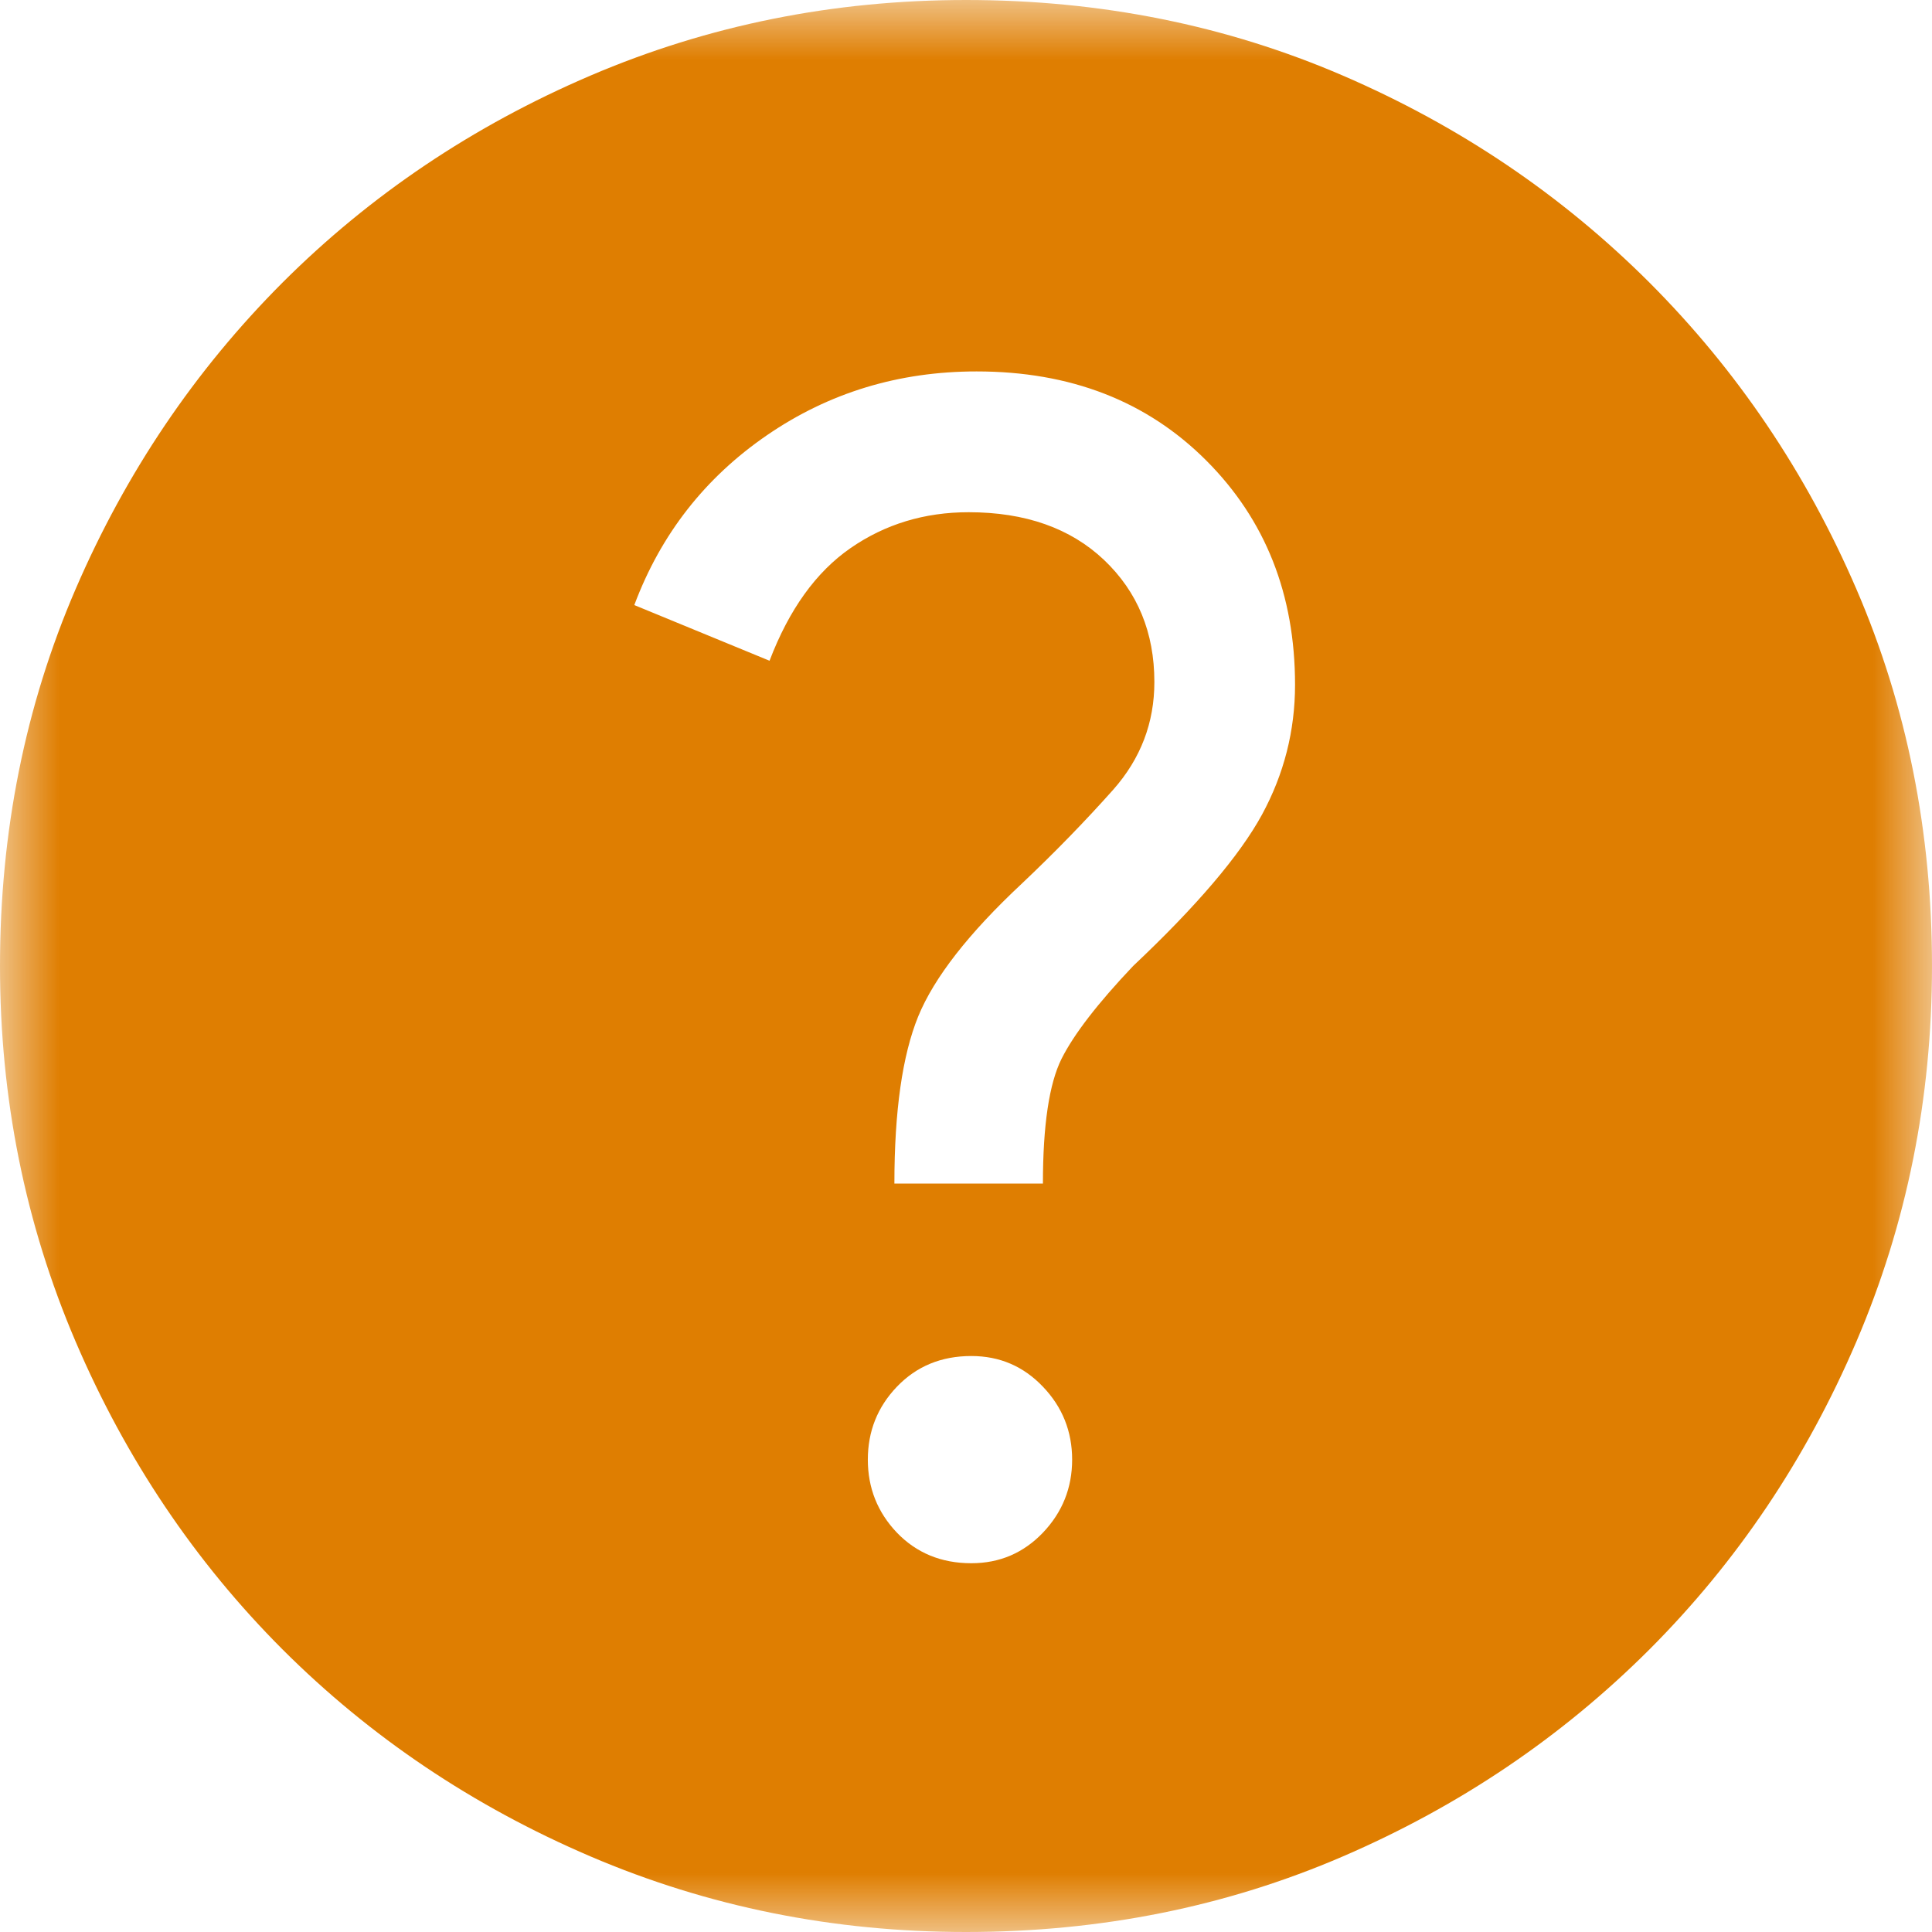 <svg width="16" height="16" viewBox="0 0 16 16" fill="none" xmlns="http://www.w3.org/2000/svg">
<mask id="mask0_504_7873" style="mask-type:alpha" maskUnits="userSpaceOnUse" x="0" y="0" width="16" height="16">
<rect width="16" height="16" fill="#D9D9D9"/>
</mask>
<g mask="url(#mask0_504_7873)">
<path d="M8.044 12.946C8.279 12.946 8.476 12.861 8.637 12.693C8.798 12.524 8.879 12.322 8.879 12.088C8.879 11.854 8.798 11.652 8.637 11.484C8.476 11.315 8.279 11.23 8.044 11.23C7.795 11.23 7.59 11.315 7.428 11.484C7.267 11.652 7.187 11.854 7.187 12.088C7.187 12.322 7.267 12.524 7.428 12.693C7.59 12.861 7.795 12.946 8.044 12.946ZM7.407 9.802H8.637C8.637 9.319 8.689 8.974 8.791 8.769C8.894 8.564 9.092 8.308 9.384 8C9.912 7.502 10.267 7.084 10.451 6.747C10.634 6.41 10.725 6.051 10.725 5.671C10.725 4.923 10.48 4.304 9.989 3.813C9.498 3.322 8.865 3.076 8.088 3.076C7.443 3.076 6.865 3.252 6.352 3.604C5.839 3.956 5.472 4.425 5.253 5.011L6.373 5.472C6.535 5.047 6.759 4.736 7.044 4.539C7.33 4.341 7.656 4.242 8.022 4.242C8.491 4.242 8.865 4.374 9.143 4.637C9.421 4.901 9.56 5.238 9.56 5.648C9.56 5.985 9.447 6.282 9.22 6.539C8.992 6.795 8.74 7.055 8.462 7.318C8.022 7.729 7.736 8.096 7.604 8.418C7.473 8.74 7.407 9.201 7.407 9.802ZM8 16C6.901 16 5.865 15.791 4.89 15.374C3.916 14.957 3.066 14.385 2.34 13.66C1.615 12.934 1.043 12.084 0.626 11.11C0.209 10.135 0 9.099 0 8C0 6.887 0.209 5.846 0.626 4.879C1.043 3.912 1.615 3.066 2.34 2.34C3.066 1.615 3.916 1.043 4.89 0.626C5.865 0.209 6.901 0 8 0C9.113 0 10.154 0.209 11.121 0.626C12.088 1.043 12.934 1.615 13.66 2.34C14.385 3.066 14.957 3.912 15.374 4.879C15.791 5.846 16 6.887 16 8C16 9.099 15.791 10.135 15.374 11.11C14.957 12.084 14.385 12.934 13.66 13.66C12.934 14.385 12.088 14.957 11.121 15.374C10.154 15.791 9.113 16 8 16Z" fill="#DF7E01"/>
</g>
</svg>
